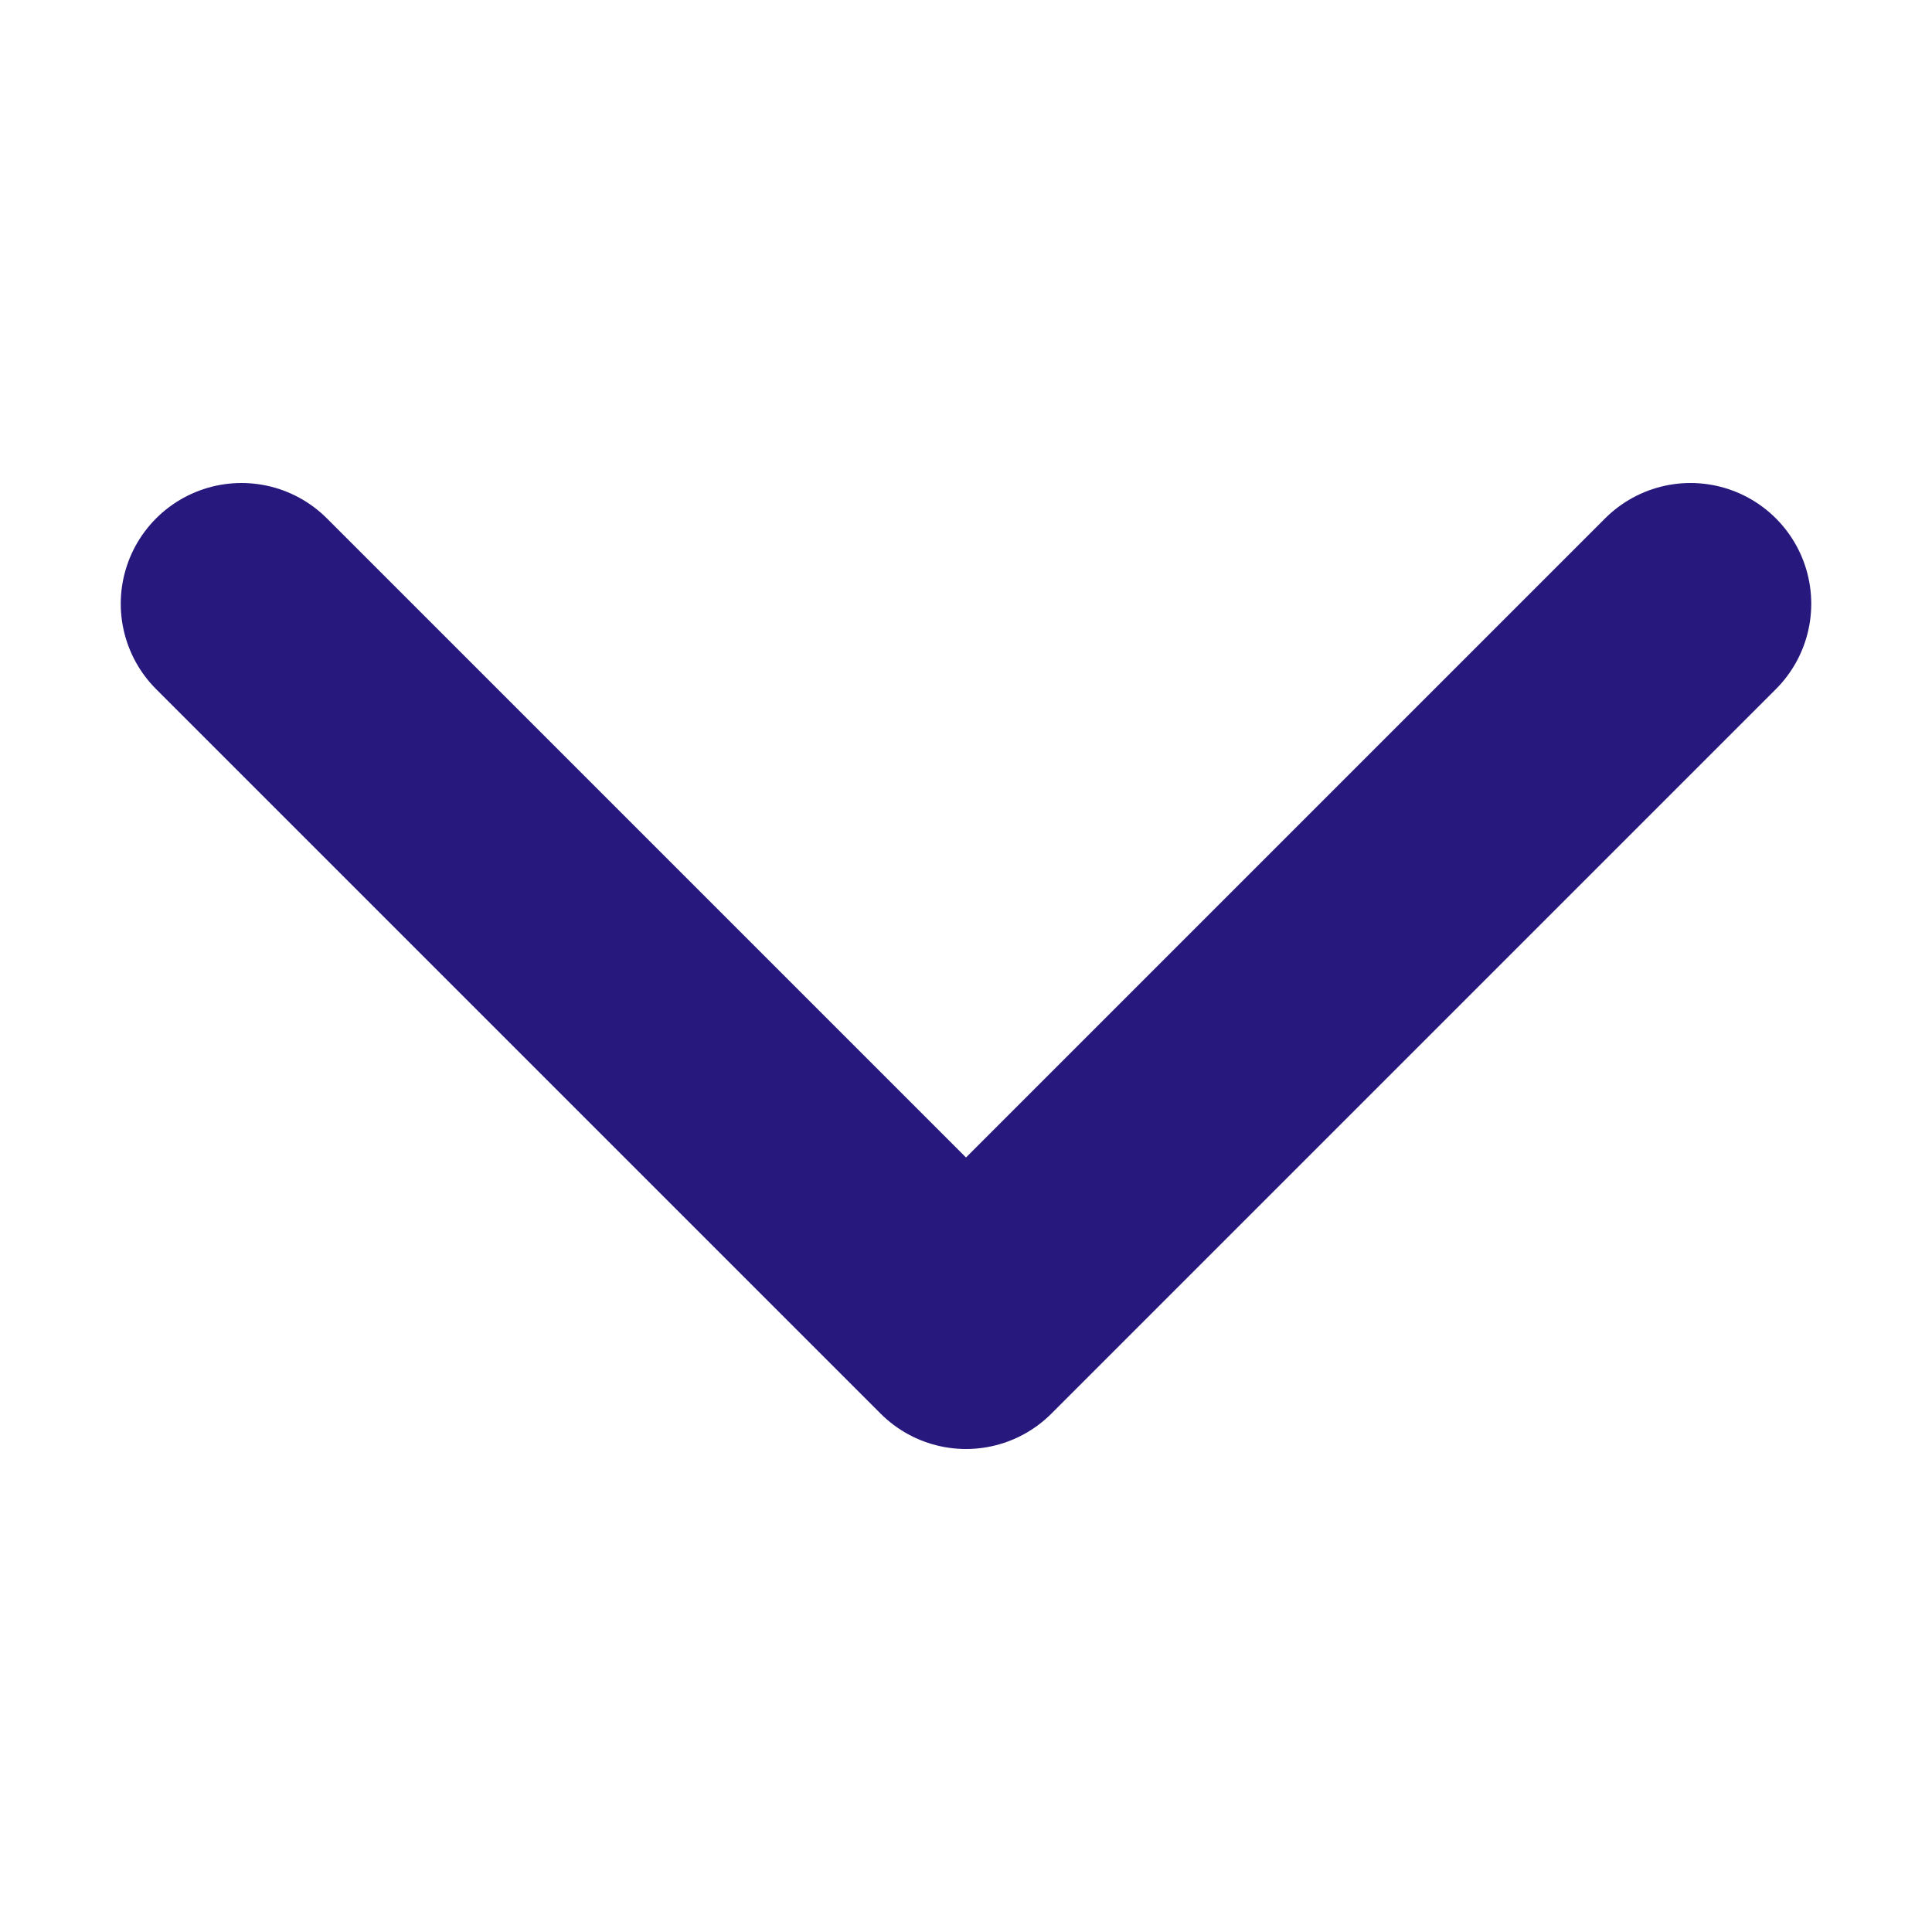 <svg width="16" height="16" viewBox="0 0 16 16" fill="none" xmlns="http://www.w3.org/2000/svg">
<path d="M2 5L8 11L14 5" stroke="#27187E" stroke-width="2" stroke-linecap="round" stroke-linejoin="round"/>
</svg>
